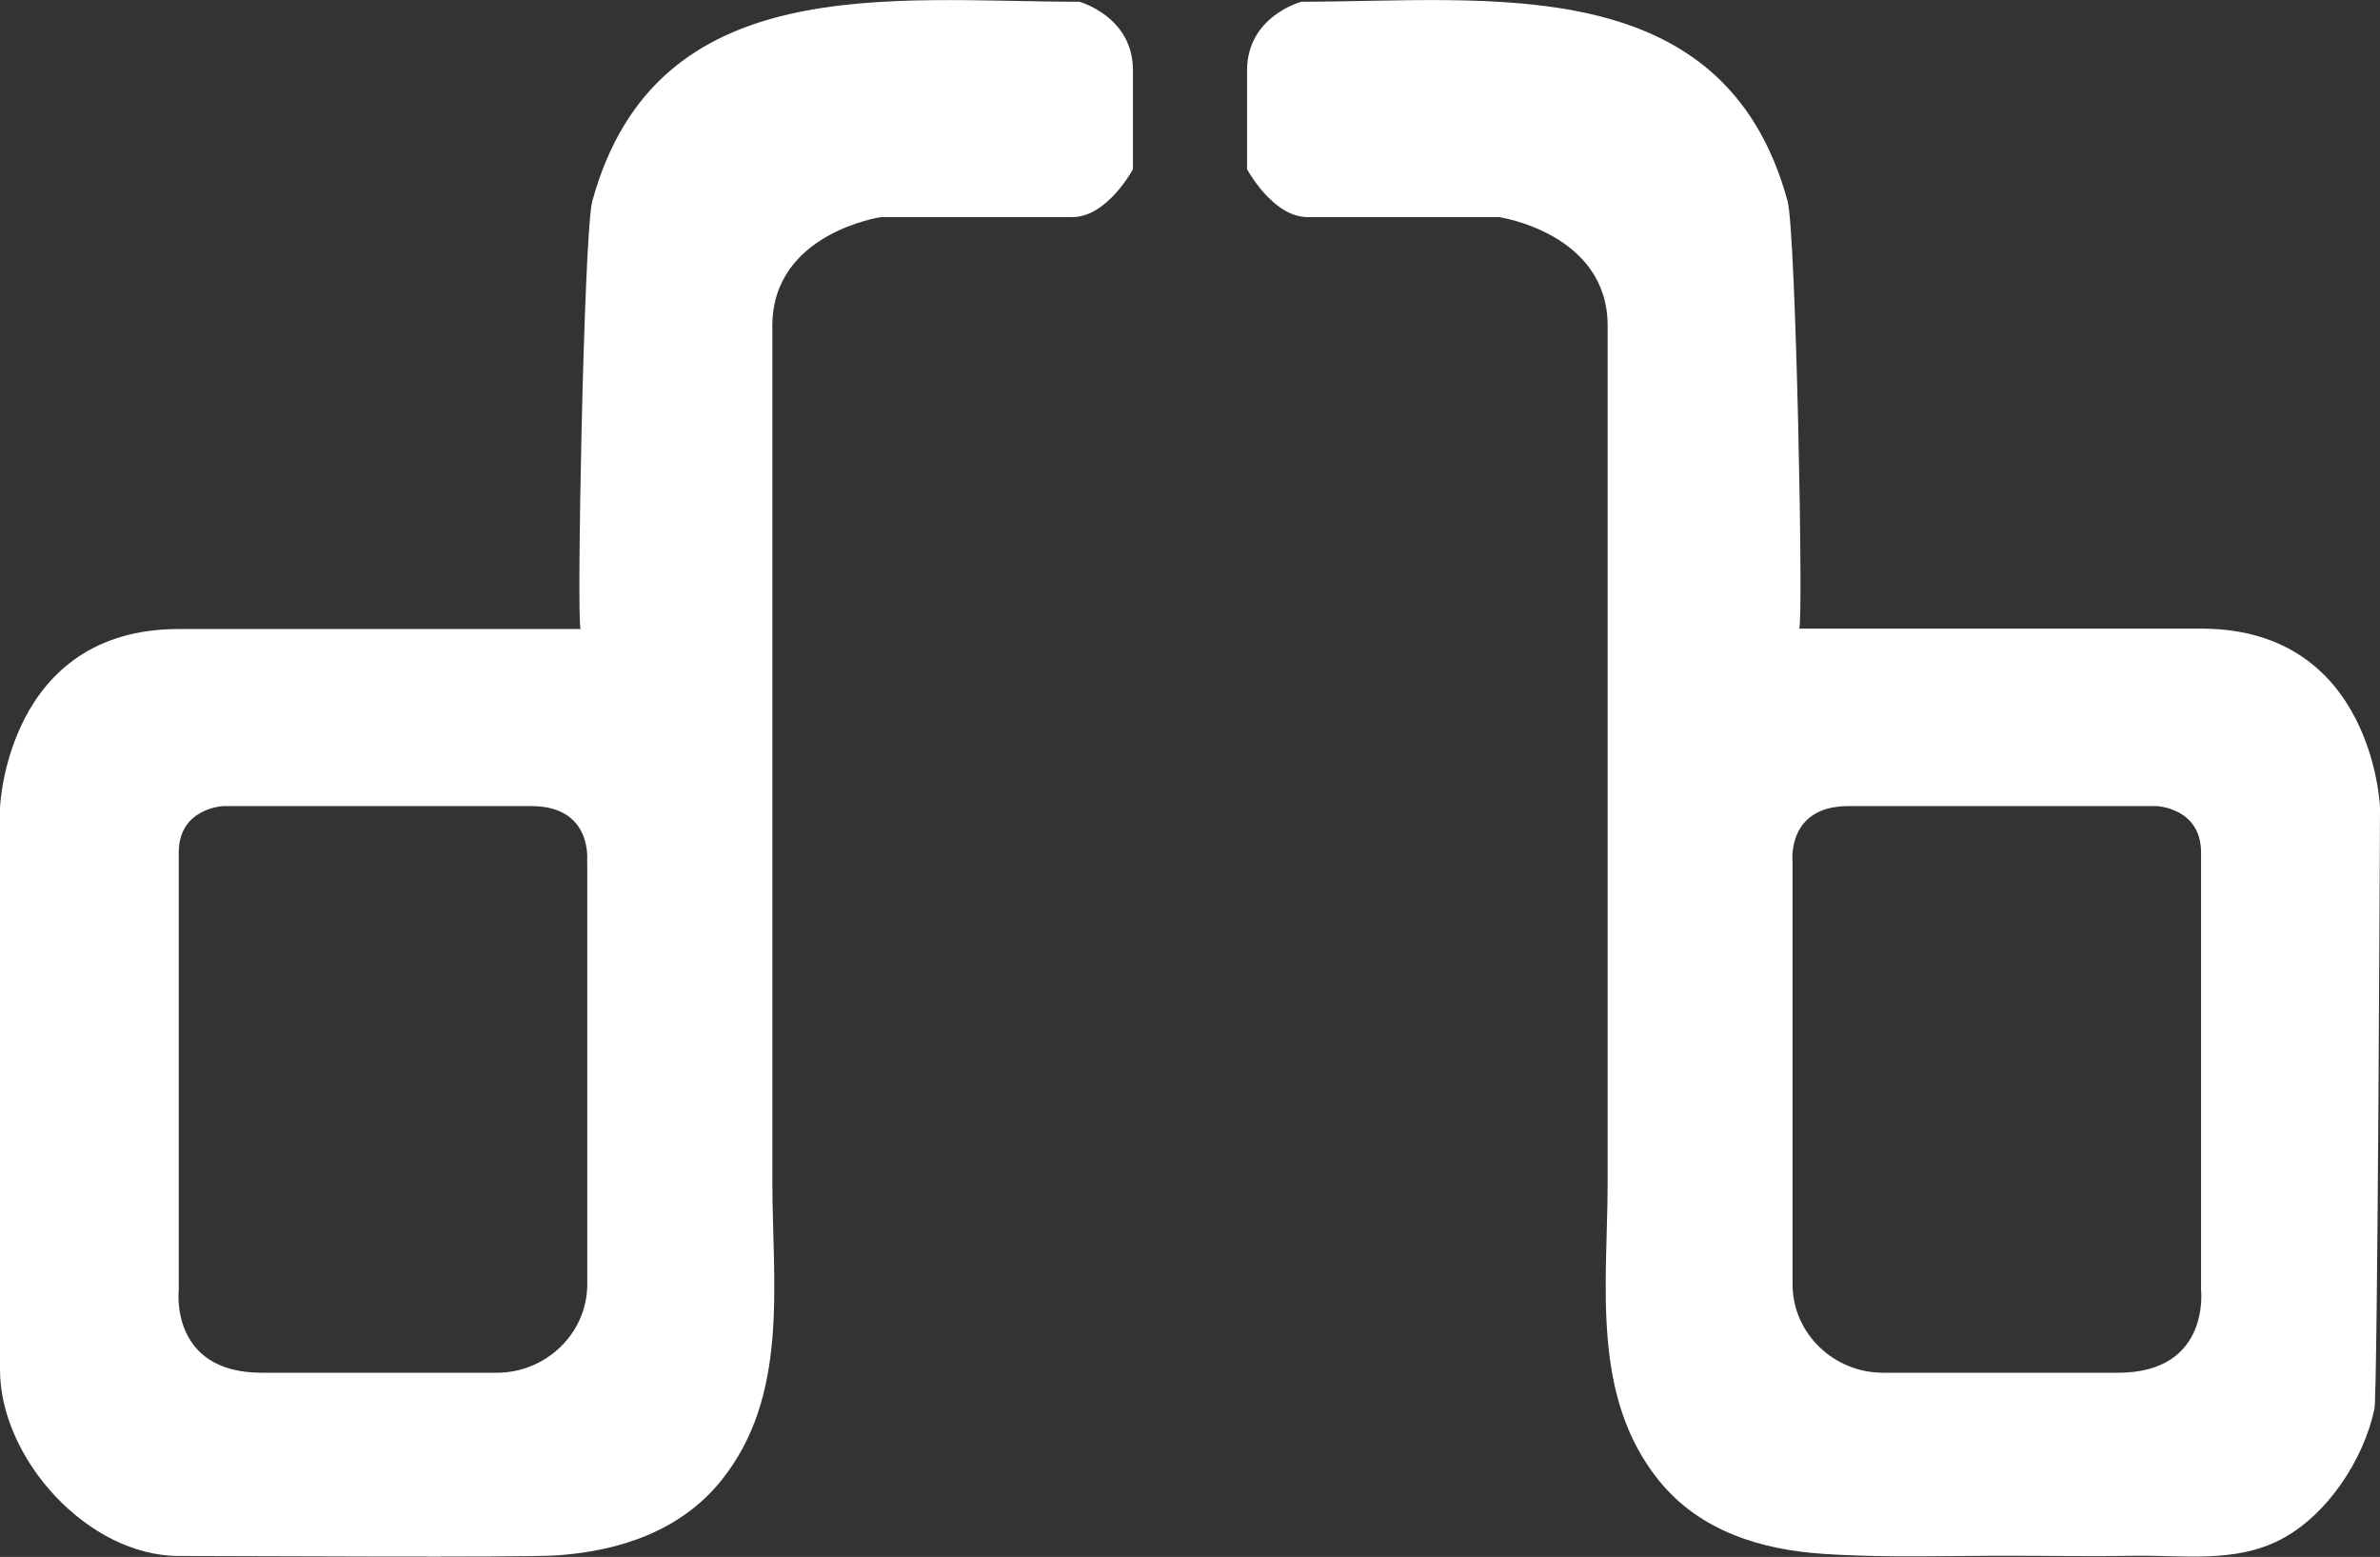<?xml version="1.0" encoding="UTF-8"?>
<svg xmlns="http://www.w3.org/2000/svg" viewBox="0 0 123.69 80.89">
  <rect x="0" y="0" width="123.69" height="80.89" fill="#333333" stroke="none"/>
  <defs>
    <style>
      .cls-1 {
        fill: #fff;
        stroke-width: 0px;
      }
    </style>
  </defs>
  <g>
    <path class="cls-1" d="M56.06.09c-9.74,0-21.97-1.73-25.28,10.37-.44,1.6-.83,22.22-.6,22.22H9.29C.33,32.68,0,41.97,0,41.97v29.19c0,4.62,4.56,9.68,9.3,9.68,3.07,0,17.85.09,19.63-.03,3.24-.22,6.42-1.26,8.53-3.86,3.58-4.42,2.68-10.24,2.68-15.55V16.92c0-4.81,5.64-5.64,5.64-5.64h9.95c1.82,0,3.15-2.49,3.15-2.49V3.65c0-2.82-2.82-3.57-2.82-3.57M30.52,44.78v21.89s0,.08,0,.12c-.04,2.53-2.17,4.53-4.7,4.53h-12.22c-4.81,0-4.31-4.31-4.31-4.31v-22.72c0-2.32,2.32-2.41,2.32-2.41h16c3.24,0,2.9,2.9,2.9,2.9"/>
    <path class="cls-1" d="M64.81,3.65v5.14s1.33,2.49,3.15,2.49h9.95s5.64.83,5.64,5.64v44.47c0,5.31-.9,11.13,2.68,15.55,2.11,2.6,5.29,3.58,8.53,3.79,3.26.22,6.56.09,9.83.1,2.11,0,4.21.04,6.32,0,2.56-.04,5.21.39,7.59-.83,2.43-1.25,4.34-4.15,4.9-6.8.17-.79.29-31.15.29-31.25,0,0-.33-9.29-9.29-9.29h-20.9c.24,0-.16-20.62-.6-22.22C89.59-1.65,77.36.09,67.63.09c0,0-2.82.75-2.82,3.57M96.07,41.88h16s2.32.08,2.32,2.41v22.72s.5,4.31-4.31,4.31h-12.22c-2.53,0-4.66-2-4.7-4.53,0-.04,0-22.01,0-22.01,0,0-.33-2.9,2.9-2.9"/>
  </g>
</svg>